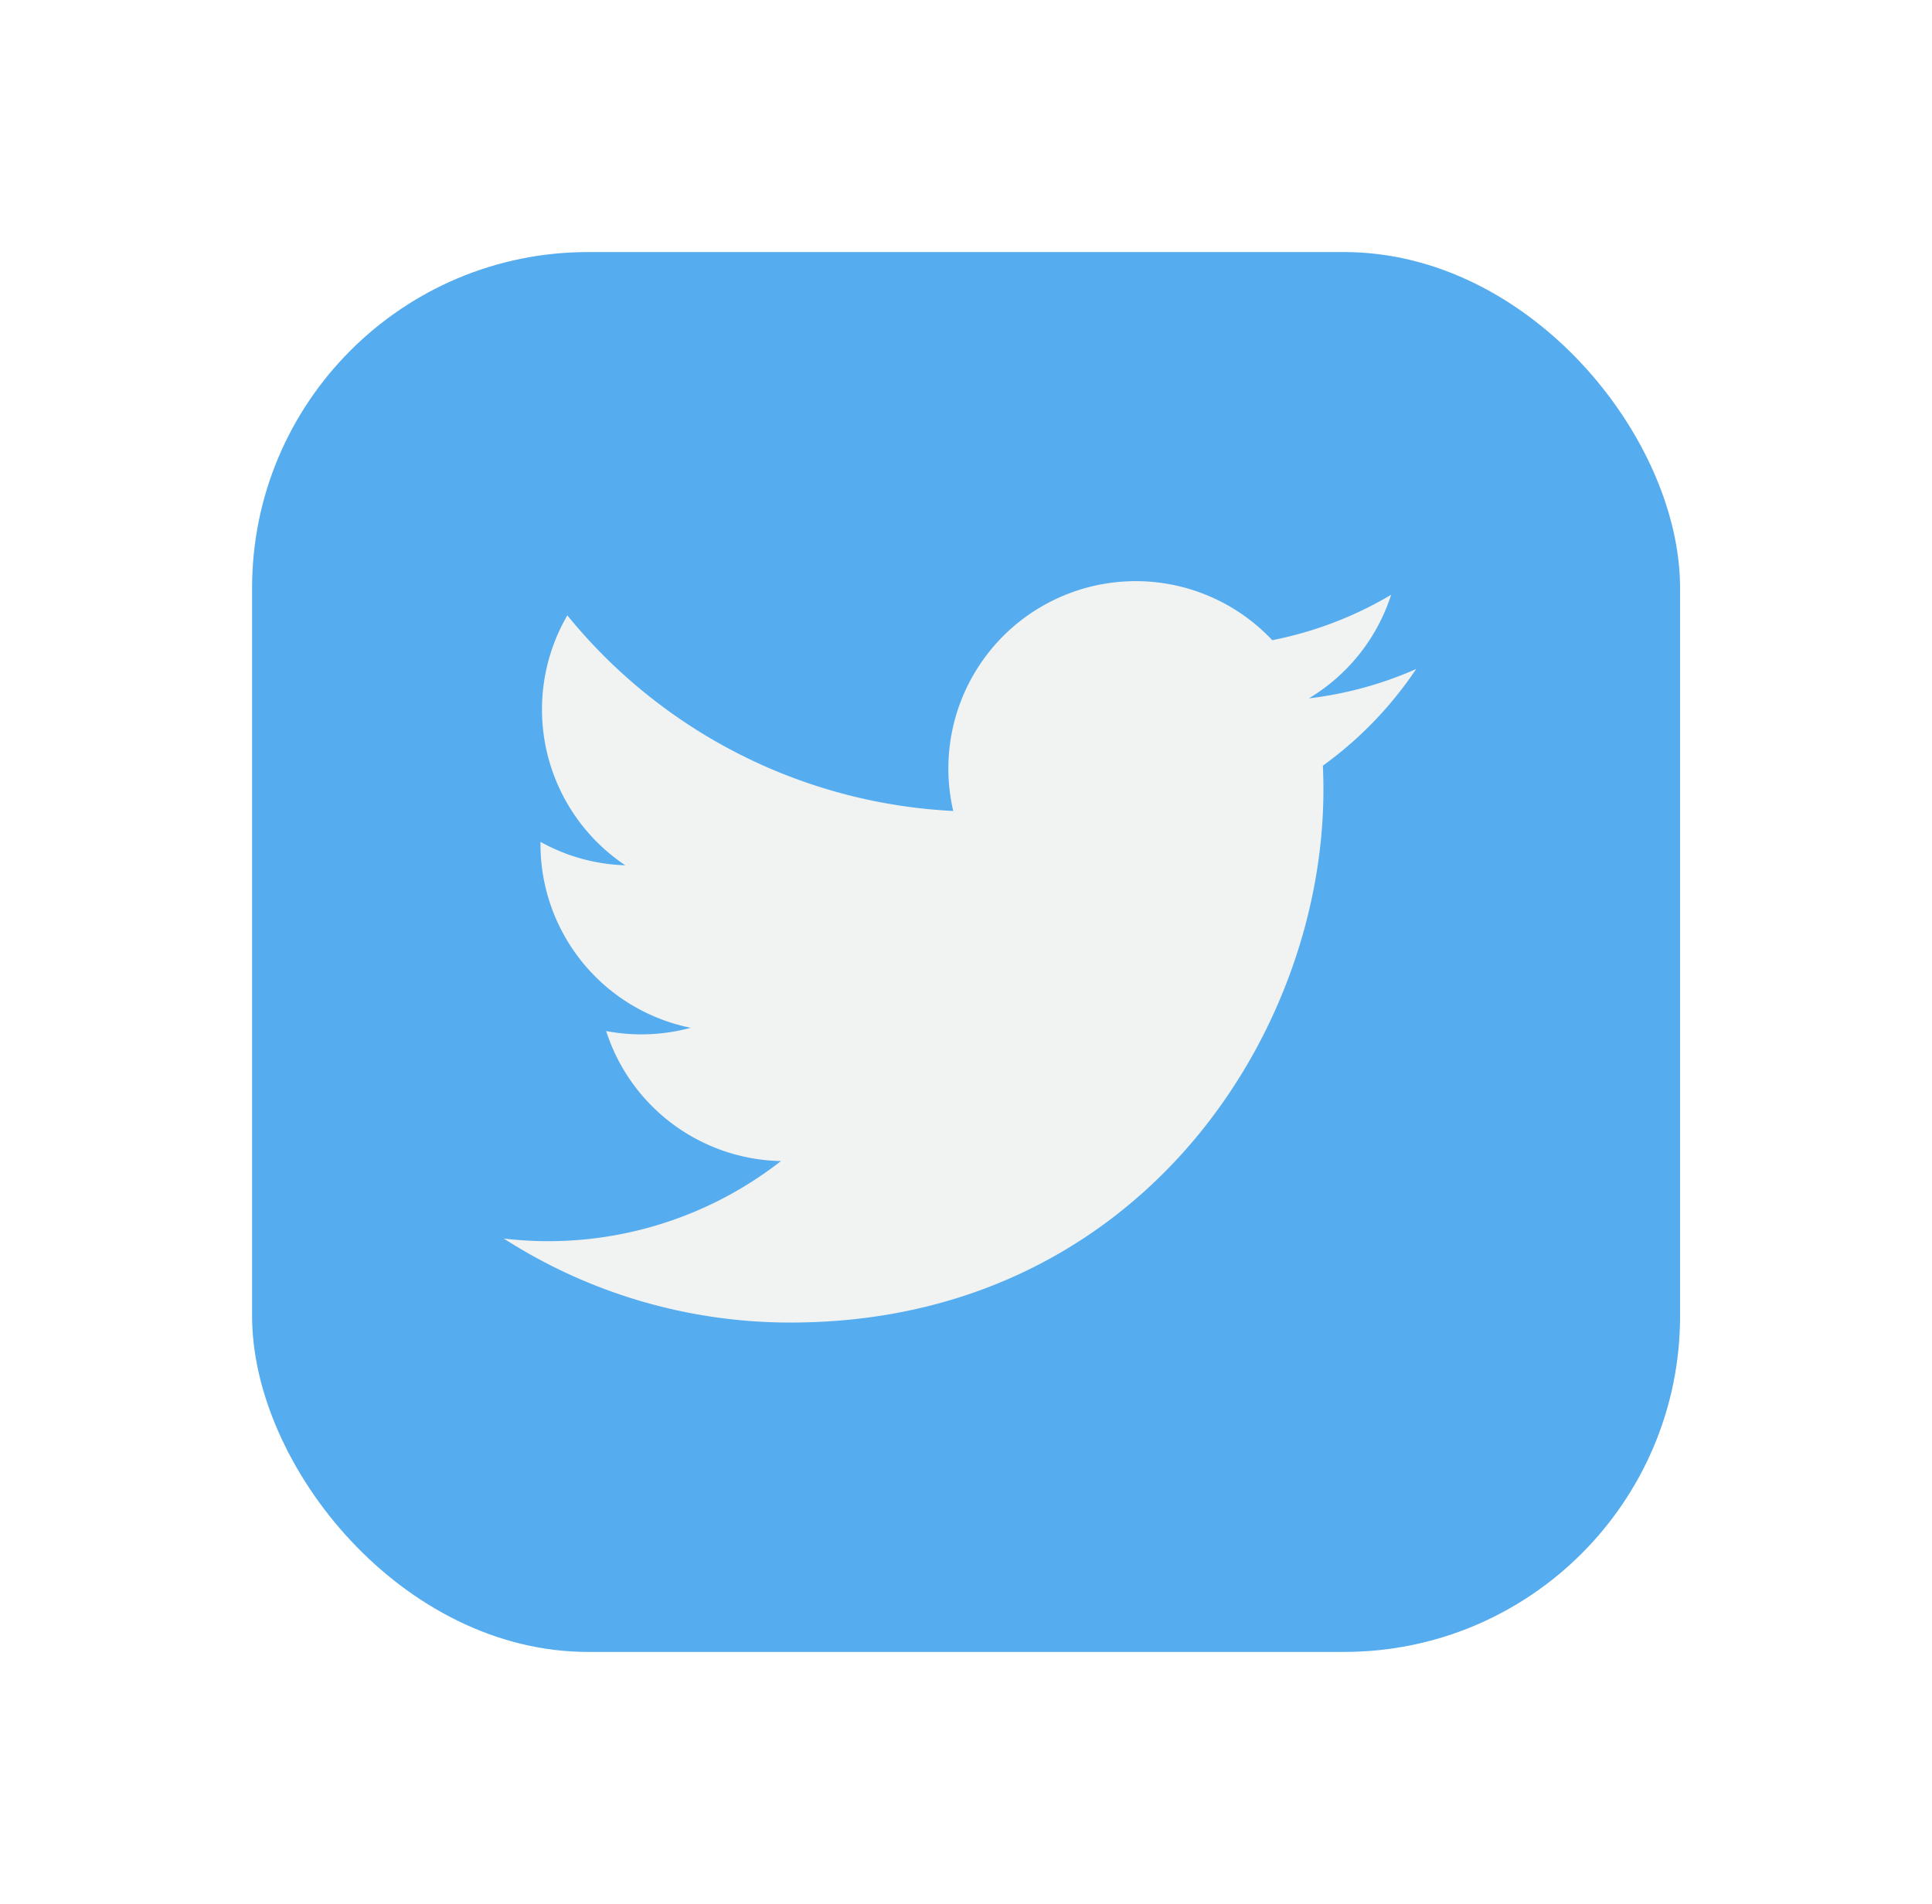 <svg xmlns="http://www.w3.org/2000/svg" xmlns:xlink="http://www.w3.org/1999/xlink" width="69" height="68" viewBox="0 0 69 68">
  <defs>
    <filter id="Rectangle_14" x="0" y="0" width="69" height="68" filterUnits="userSpaceOnUse">
      <feOffset input="SourceAlpha"/>
      <feGaussianBlur stdDeviation="3" result="blur"/>
      <feFlood flood-opacity="0.329"/>
      <feComposite operator="in" in2="blur"/>
      <feComposite in="SourceGraphic"/>
    </filter>
  </defs>
  <g id="Group_37033" data-name="Group 37033" transform="translate(9.013 8.723)">
    <g id="Group_6" data-name="Group 6" transform="translate(0 0)">
      <g transform="matrix(1, 0, 0, 1, -9.01, -8.72)" filter="url(#Rectangle_14)">
        <rect id="Rectangle_14-2" data-name="Rectangle 14" width="51" height="50" rx="12" transform="translate(9 9)" fill="#55acee"/>
      </g>
      <g id="Group_37034" data-name="Group 37034" transform="translate(8.982 12.034)">
        <path id="Path_68074" data-name="Path 68074" d="M57.693,37.163a13.34,13.34,0,0,1-3.841,1.052,6.7,6.7,0,0,0,2.94-3.7,13.385,13.385,0,0,1-4.246,1.622,6.692,6.692,0,0,0-11.394,6.1,18.98,18.98,0,0,1-13.782-6.987,6.694,6.694,0,0,0,2.069,8.927,6.639,6.639,0,0,1-3.028-.837c0,.028,0,.057,0,.085a6.69,6.69,0,0,0,5.364,6.556,6.712,6.712,0,0,1-3.019.116A6.693,6.693,0,0,0,35,54.741a13.5,13.5,0,0,1-9.9,2.768,18.913,18.913,0,0,0,10.249,3c12.3,0,19.024-10.188,19.024-19.025,0-.29-.006-.578-.019-.865a13.559,13.559,0,0,0,3.337-3.461Z" transform="translate(-25.103 -34.028)" fill="#f1f2f2"/>
      </g>
    </g>
  </g>
</svg>
